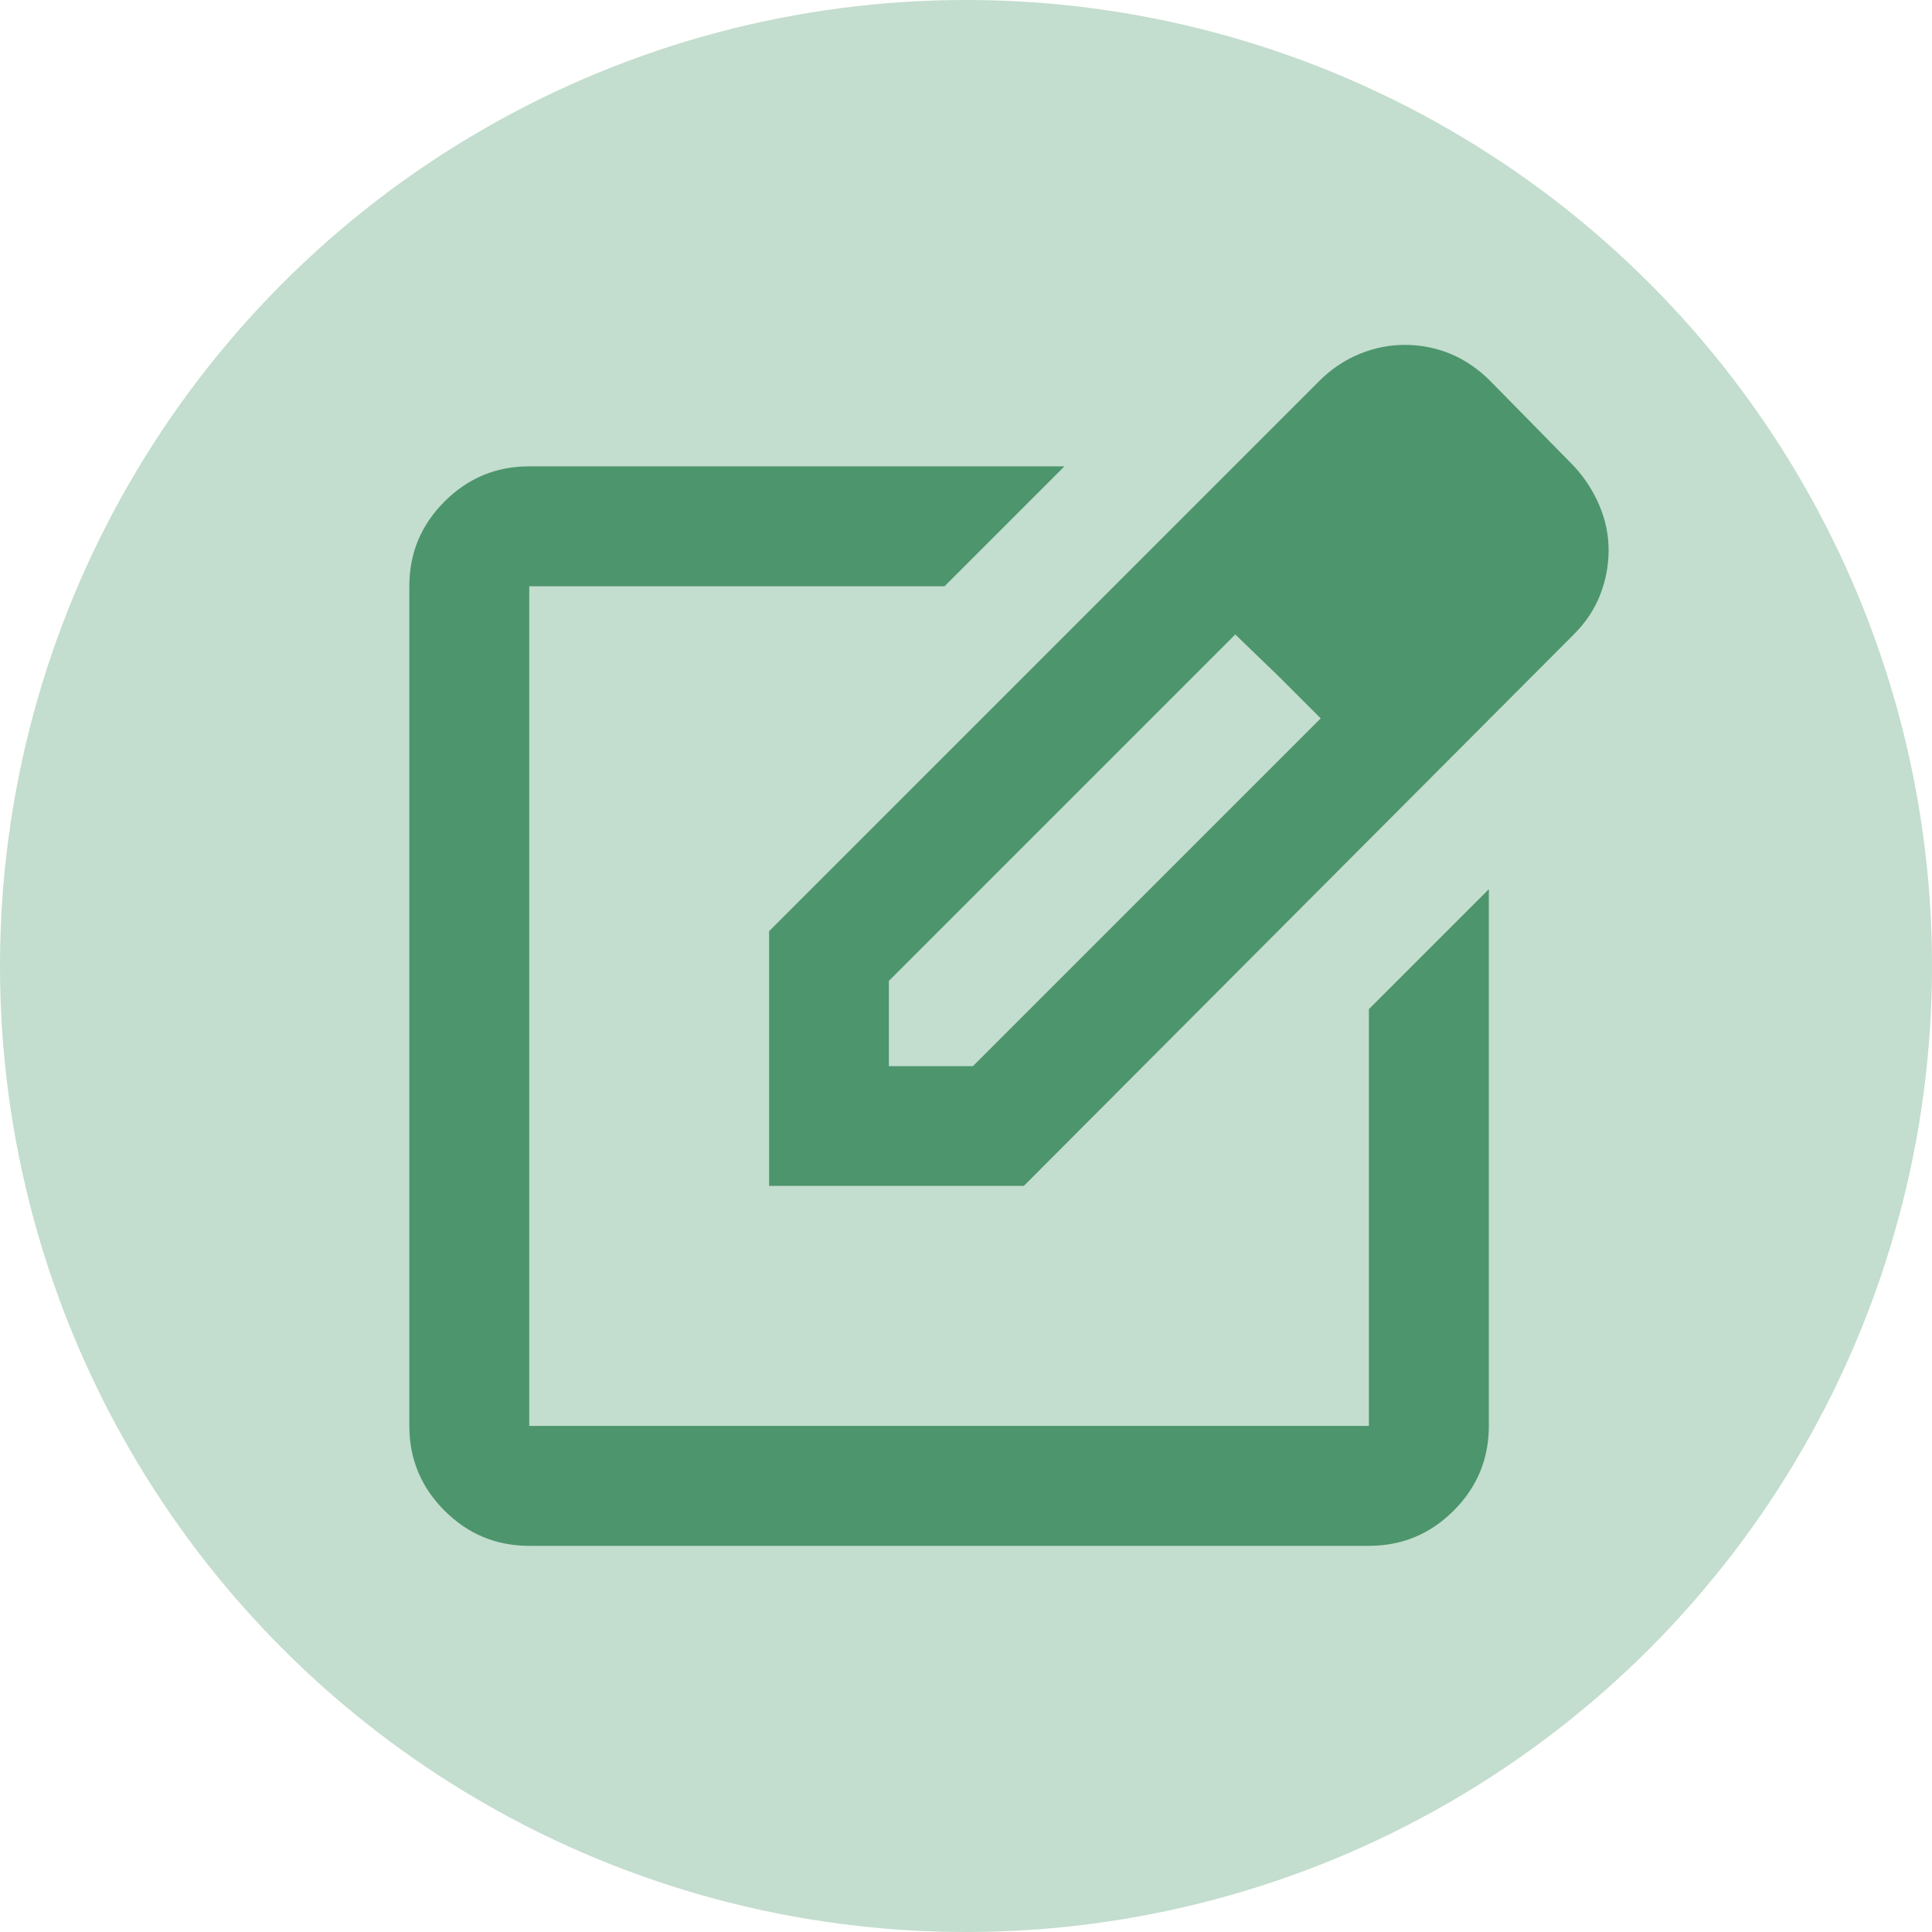 <svg xmlns="http://www.w3.org/2000/svg" id="Layer_1" data-name="Layer 1" viewBox="0 0 114.22 114.22"><defs><style>      .cls-1 {        fill: #c3ddce;      }      .cls-1, .cls-2 {        stroke-width: 0px;      }      .cls-2 {        fill: #4d956d;      }    </style></defs><circle class="cls-1" cx="57.11" cy="57.11" r="57.11"></circle><path class="cls-2" d="m31.29,91.39c-1.95,0-3.62-.69-5.01-2.08-1.39-1.39-2.08-3.06-2.08-5.01v-49.64c0-1.95.69-3.62,2.08-5.01,1.39-1.39,3.06-2.08,5.01-2.08h31.64l-7.09,7.09h-24.55v49.64h49.64v-24.64l7.09-7.09v31.73c0,1.95-.69,3.62-2.08,5.01-1.39,1.39-3.06,2.08-5.01,2.08H31.29Zm14.18-21.27v-15.07l32.53-32.53c.71-.71,1.51-1.24,2.39-1.6s1.77-.53,2.66-.53c.95,0,1.85.18,2.7.53s1.64.89,2.35,1.6l4.96,5.05c.65.71,1.15,1.49,1.51,2.35s.53,1.73.53,2.61-.16,1.76-.49,2.61c-.33.86-.84,1.64-1.55,2.35l-32.53,32.62h-15.07Zm42.64-37.58l-4.96-4.96,4.96,4.96Zm-35.55,30.49h4.96l20.56-20.56-2.48-2.48-2.57-2.48-20.48,20.48v5.05Zm23.05-23.05l-2.57-2.48,2.57,2.48,2.48,2.48-2.48-2.48Z"></path></svg>